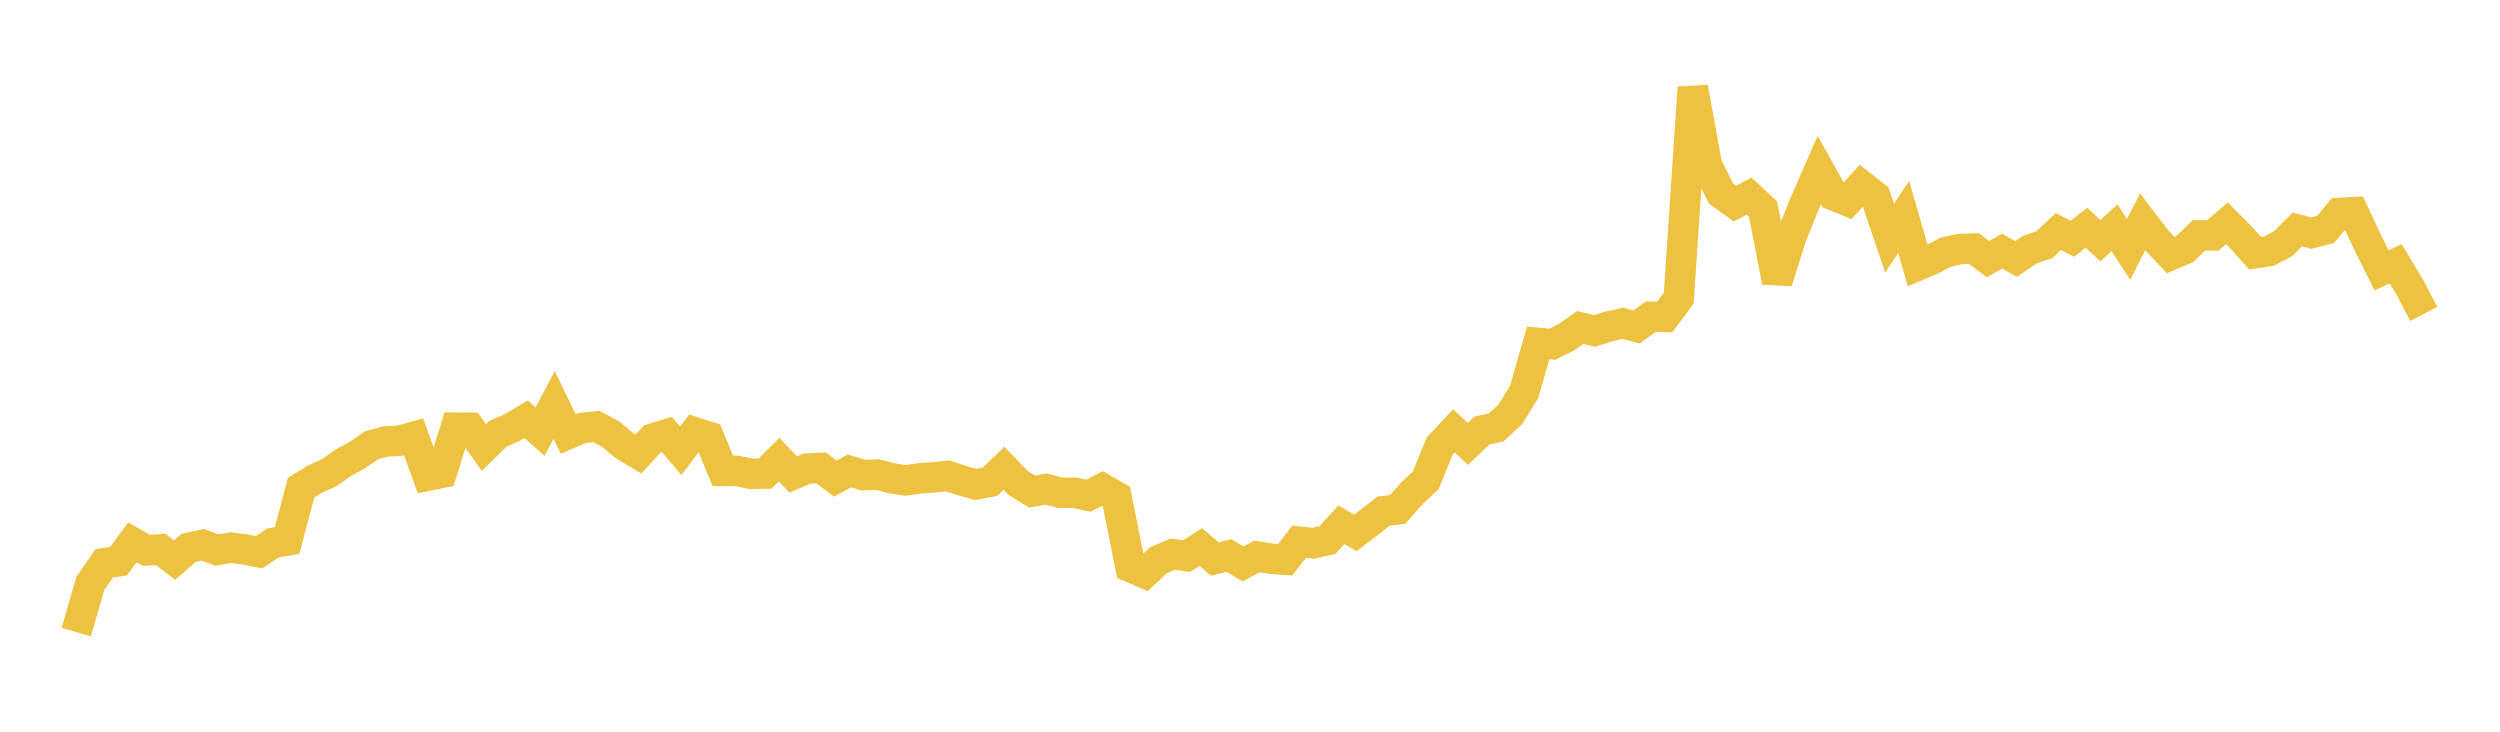 <svg width="164" height="48" xmlns="http://www.w3.org/2000/svg" xmlns:xlink="http://www.w3.org/1999/xlink"><path fill="none" stroke="rgb(237,194,64)" stroke-width="2" d="M5,41.466L5.922,38.285L6.844,36.945L7.766,36.818L8.689,35.578L9.611,36.107L10.533,36.033L11.455,36.746L12.377,35.938L13.299,35.738L14.222,36.083L15.144,35.927L16.066,36.045L16.988,36.227L17.91,35.618L18.832,35.46L19.754,31.982L20.677,31.426L21.599,31.004L22.521,30.356L23.443,29.851L24.365,29.215L25.287,28.964L26.21,28.913L27.132,28.657L28.054,31.208L28.976,31.021L29.898,28.054L30.82,28.062L31.743,29.359L32.665,28.455L33.587,28.048L34.509,27.501L35.431,28.312L36.353,26.56L37.275,28.471L38.198,28.074L39.12,27.975L40.042,28.465L40.964,29.236L41.886,29.787L42.808,28.774L43.731,28.49L44.653,29.57L45.575,28.358L46.497,28.656L47.419,30.893L48.341,30.893L49.263,31.077L50.186,31.067L51.108,30.153L52.03,31.125L52.952,30.738L53.874,30.699L54.796,31.394L55.719,30.891L56.641,31.173L57.563,31.128L58.485,31.375L59.407,31.516L60.329,31.383L61.251,31.311L62.174,31.221L63.096,31.524L64.018,31.781L64.94,31.602L65.862,30.719L66.784,31.675L67.707,32.249L68.629,32.081L69.551,32.327L70.473,32.325L71.395,32.517L72.317,32.044L73.24,32.581L74.162,37.204L75.084,37.602L76.006,36.746L76.928,36.351L77.85,36.478L78.772,35.889L79.695,36.673L80.617,36.441L81.539,36.994L82.461,36.505L83.383,36.655L84.305,36.717L85.228,35.534L86.15,35.637L87.072,35.431L87.994,34.426L88.916,34.957L89.838,34.254L90.76,33.534L91.683,33.416L92.605,32.378L93.527,31.512L94.449,29.251L95.371,28.26L96.293,29.122L97.216,28.239L98.138,28.045L99.06,27.201L99.982,25.713L100.904,22.496L101.826,22.581L102.749,22.128L103.671,21.48L104.593,21.711L105.515,21.426L106.437,21.209L107.359,21.446L108.281,20.778L109.204,20.795L110.126,19.552L111.048,5.741L111.97,10.811L112.892,12.691L113.814,13.354L114.737,12.864L115.659,13.725L116.581,18.487L117.503,15.538L118.425,13.26L119.347,11.158L120.269,12.812L121.192,13.183L122.114,12.167L123.036,12.889L123.958,15.625L124.88,14.225L125.802,17.42L126.725,17.031L127.647,16.536L128.569,16.336L129.491,16.307L130.413,16.996L131.335,16.474L132.257,16.986L133.18,16.367L134.102,16.059L135.024,15.19L135.946,15.665L136.868,14.939L137.79,15.788L138.713,14.942L139.635,16.362L140.557,14.555L141.479,15.76L142.401,16.733L143.323,16.34L144.246,15.443L145.168,15.443L146.09,14.644L147.012,15.574L147.934,16.612L148.856,16.469L149.778,15.979L150.701,15.052L151.623,15.291L152.545,15.056L153.467,13.969L154.389,13.919L155.311,15.887L156.234,17.735L157.156,17.303L158.078,18.833L159,20.592"></path></svg>